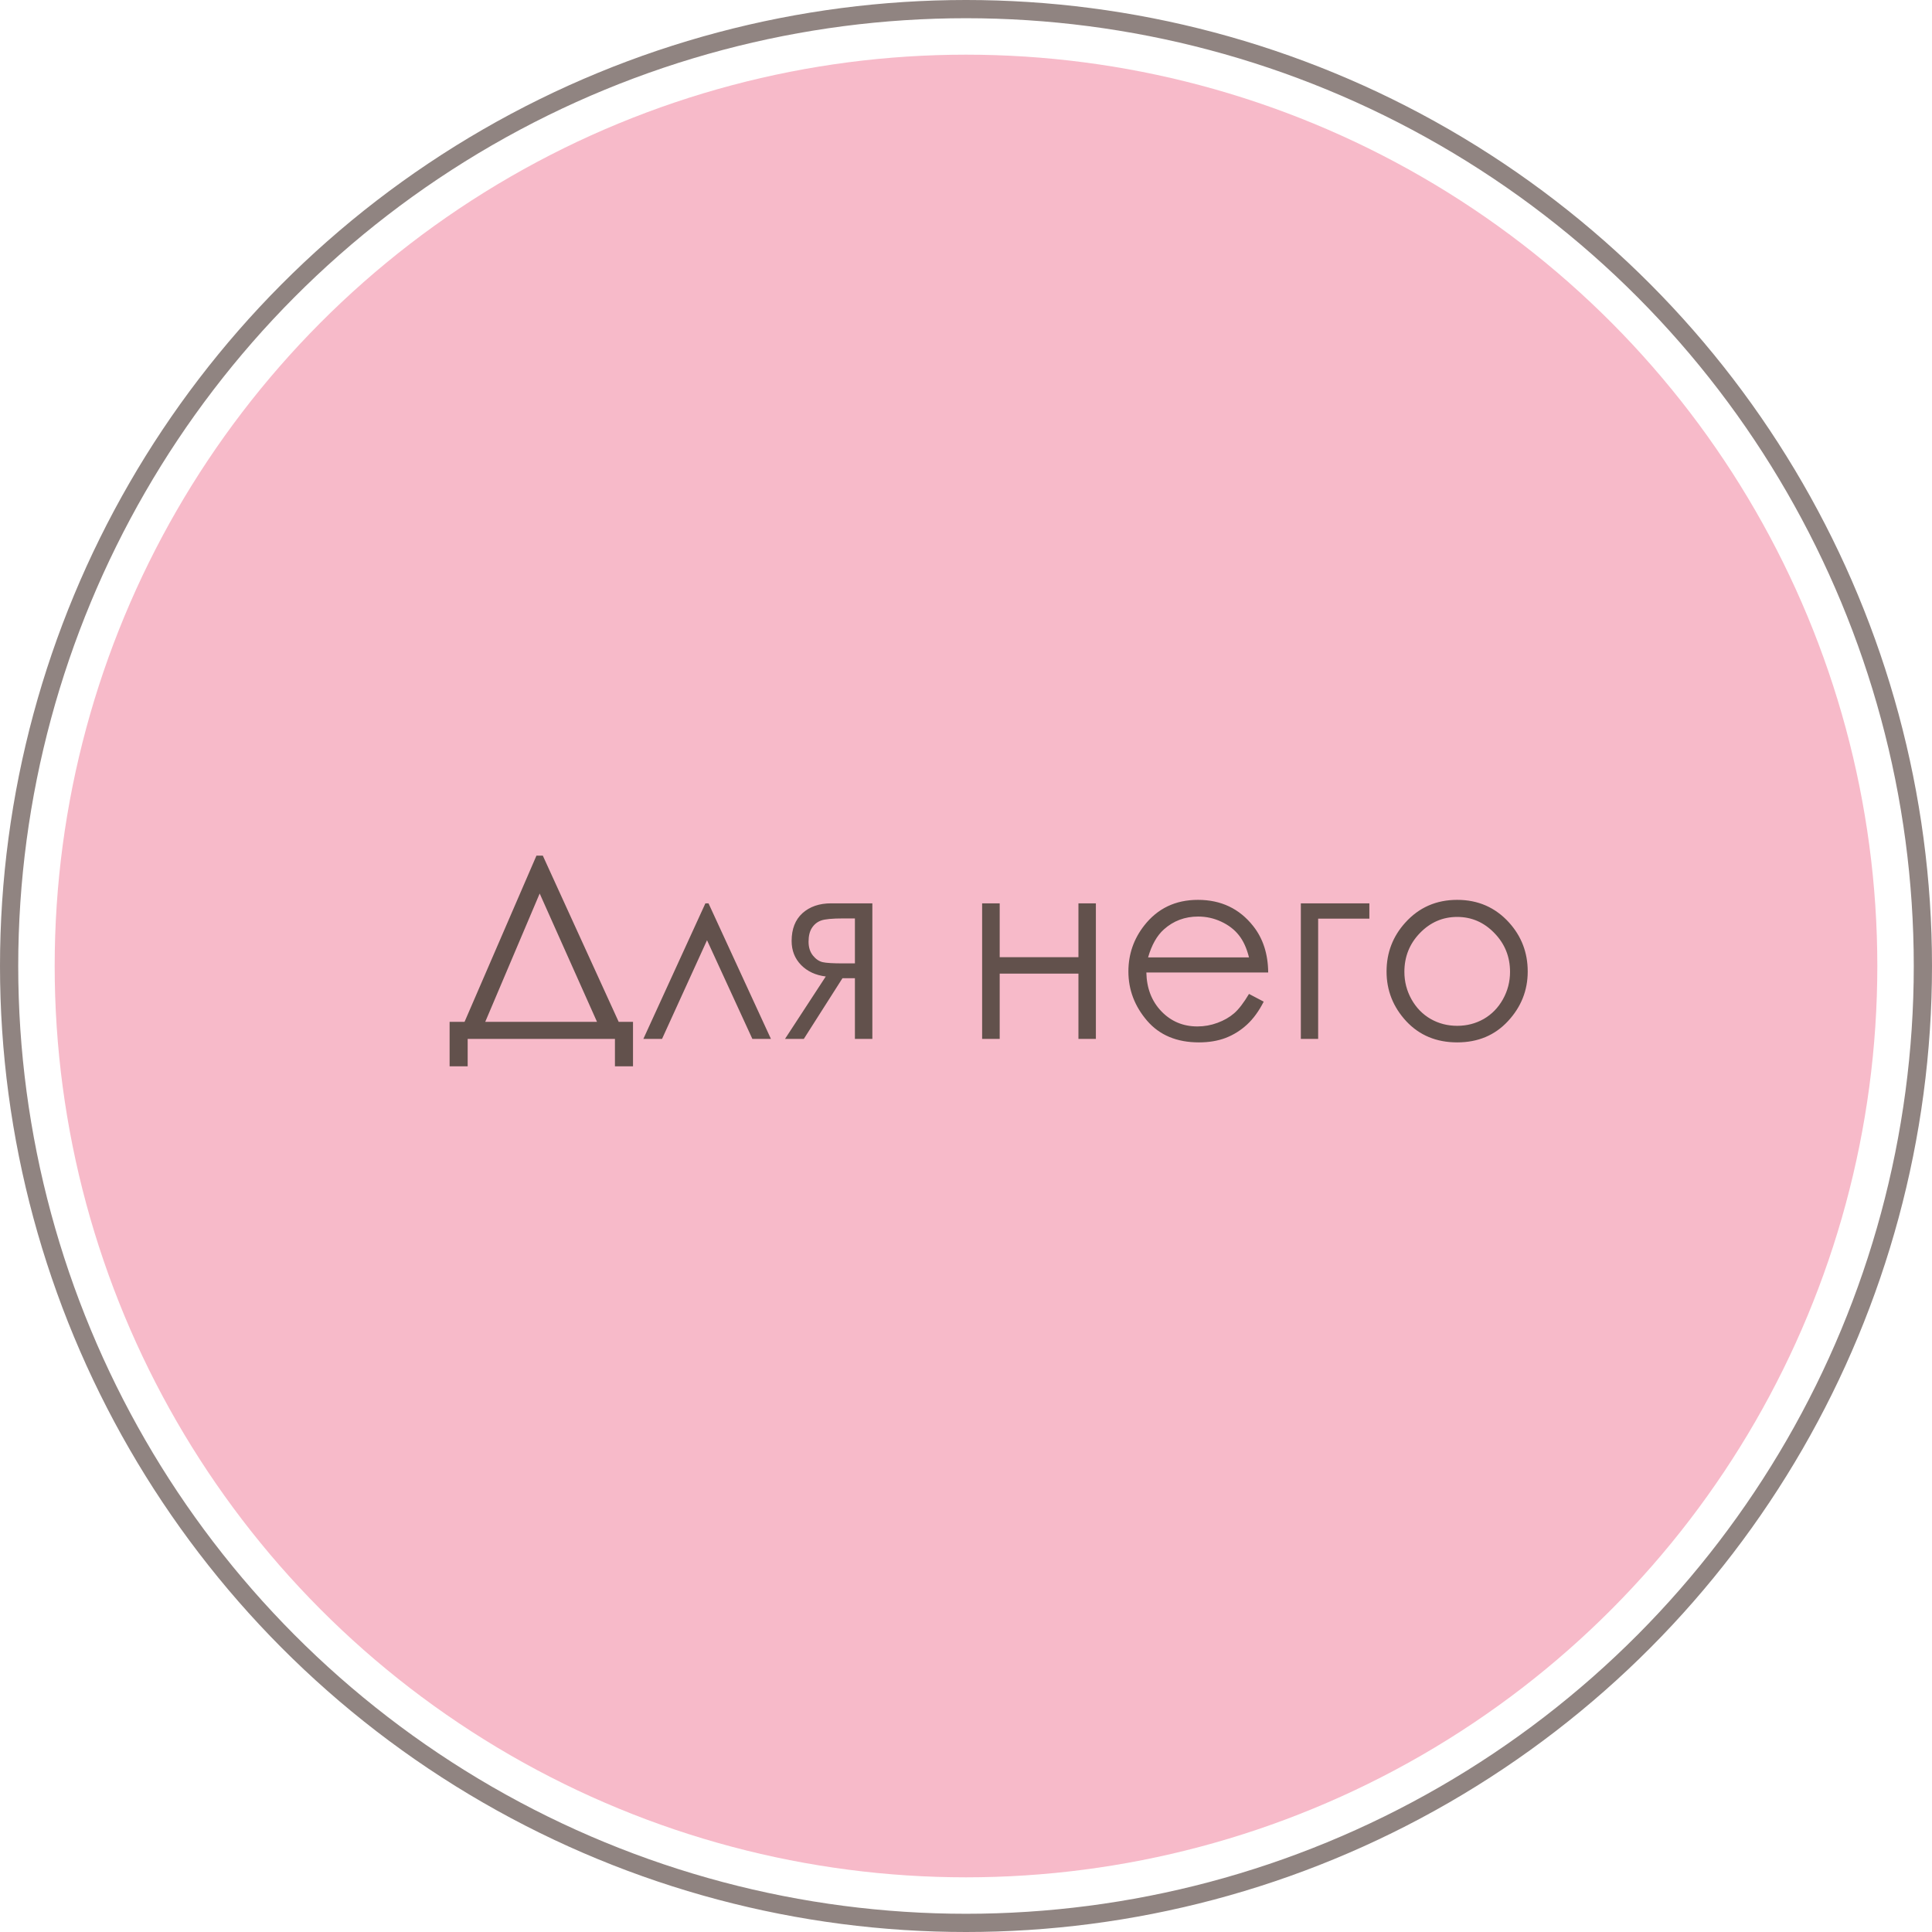 <?xml version="1.0" encoding="UTF-8"?> <svg xmlns="http://www.w3.org/2000/svg" width="106" height="106" viewBox="0 0 106 106" fill="none"> <circle cx="53" cy="53" r="50" fill="#F7BAC9"></circle> <path d="M25.659 58.504H24.668V56.063H25.488L29.433 46.944H29.781L33.944 56.063H34.73V58.504H33.739V57H25.659V58.504ZM26.623 56.063H32.755L29.61 49.023L26.623 56.063ZM42.298 57H41.279L38.791 51.586L36.323 57H35.298L38.702 49.562H38.873L42.298 57ZM46.905 53.671H46.222L44.102 57H43.07L45.306 53.575C44.75 53.507 44.298 53.297 43.952 52.946C43.606 52.591 43.433 52.151 43.433 51.627C43.433 50.971 43.631 50.463 44.027 50.102C44.428 49.742 44.953 49.562 45.6 49.562H47.862V57H46.905V53.671ZM46.905 50.39H46.276C45.666 50.39 45.255 50.428 45.046 50.506C44.836 50.583 44.67 50.718 44.547 50.909C44.424 51.096 44.362 51.349 44.362 51.668C44.362 51.973 44.442 52.226 44.602 52.427C44.761 52.623 44.939 52.743 45.135 52.789C45.331 52.835 45.711 52.857 46.276 52.857H46.905V50.39ZM59.169 53.418H54.849V57H53.885V49.562H54.849V52.516H59.169V49.562H60.126V57H59.169V53.418ZM68.527 54.532L69.334 54.956C69.07 55.476 68.764 55.895 68.418 56.214C68.072 56.533 67.682 56.777 67.249 56.945C66.816 57.109 66.326 57.191 65.779 57.191C64.567 57.191 63.619 56.795 62.935 56.002C62.252 55.204 61.91 54.304 61.91 53.302C61.91 52.358 62.2 51.518 62.778 50.779C63.512 49.84 64.494 49.371 65.725 49.371C66.992 49.371 68.003 49.852 68.76 50.813C69.297 51.492 69.571 52.34 69.58 53.356H62.895C62.913 54.222 63.188 54.933 63.722 55.489C64.255 56.041 64.913 56.316 65.697 56.316C66.076 56.316 66.442 56.25 66.798 56.118C67.158 55.986 67.463 55.81 67.714 55.592C67.965 55.373 68.236 55.02 68.527 54.532ZM68.527 52.529C68.4 52.019 68.213 51.611 67.967 51.306C67.725 51 67.404 50.754 67.003 50.567C66.602 50.38 66.18 50.287 65.738 50.287C65.009 50.287 64.382 50.522 63.858 50.991C63.476 51.333 63.186 51.846 62.99 52.529H68.527ZM72.321 50.403V57H71.371V49.562H75.131V50.403H72.321ZM79.95 49.371C81.094 49.371 82.042 49.786 82.794 50.615C83.478 51.372 83.819 52.267 83.819 53.302C83.819 54.341 83.457 55.25 82.732 56.029C82.012 56.804 81.085 57.191 79.95 57.191C78.811 57.191 77.879 56.804 77.154 56.029C76.434 55.25 76.074 54.341 76.074 53.302C76.074 52.272 76.416 51.379 77.1 50.622C77.852 49.788 78.802 49.371 79.95 49.371ZM79.95 50.308C79.157 50.308 78.476 50.602 77.906 51.19C77.337 51.777 77.052 52.488 77.052 53.322C77.052 53.86 77.182 54.361 77.441 54.826C77.701 55.291 78.052 55.651 78.494 55.906C78.936 56.157 79.421 56.282 79.95 56.282C80.479 56.282 80.964 56.157 81.406 55.906C81.848 55.651 82.199 55.291 82.459 54.826C82.719 54.361 82.849 53.86 82.849 53.322C82.849 52.488 82.561 51.777 81.987 51.19C81.418 50.602 80.739 50.308 79.95 50.308Z" fill="#62514C"></path> <circle cx="53" cy="53" r="52.5" stroke="#62514C" stroke-opacity="0.7"></circle> </svg> 